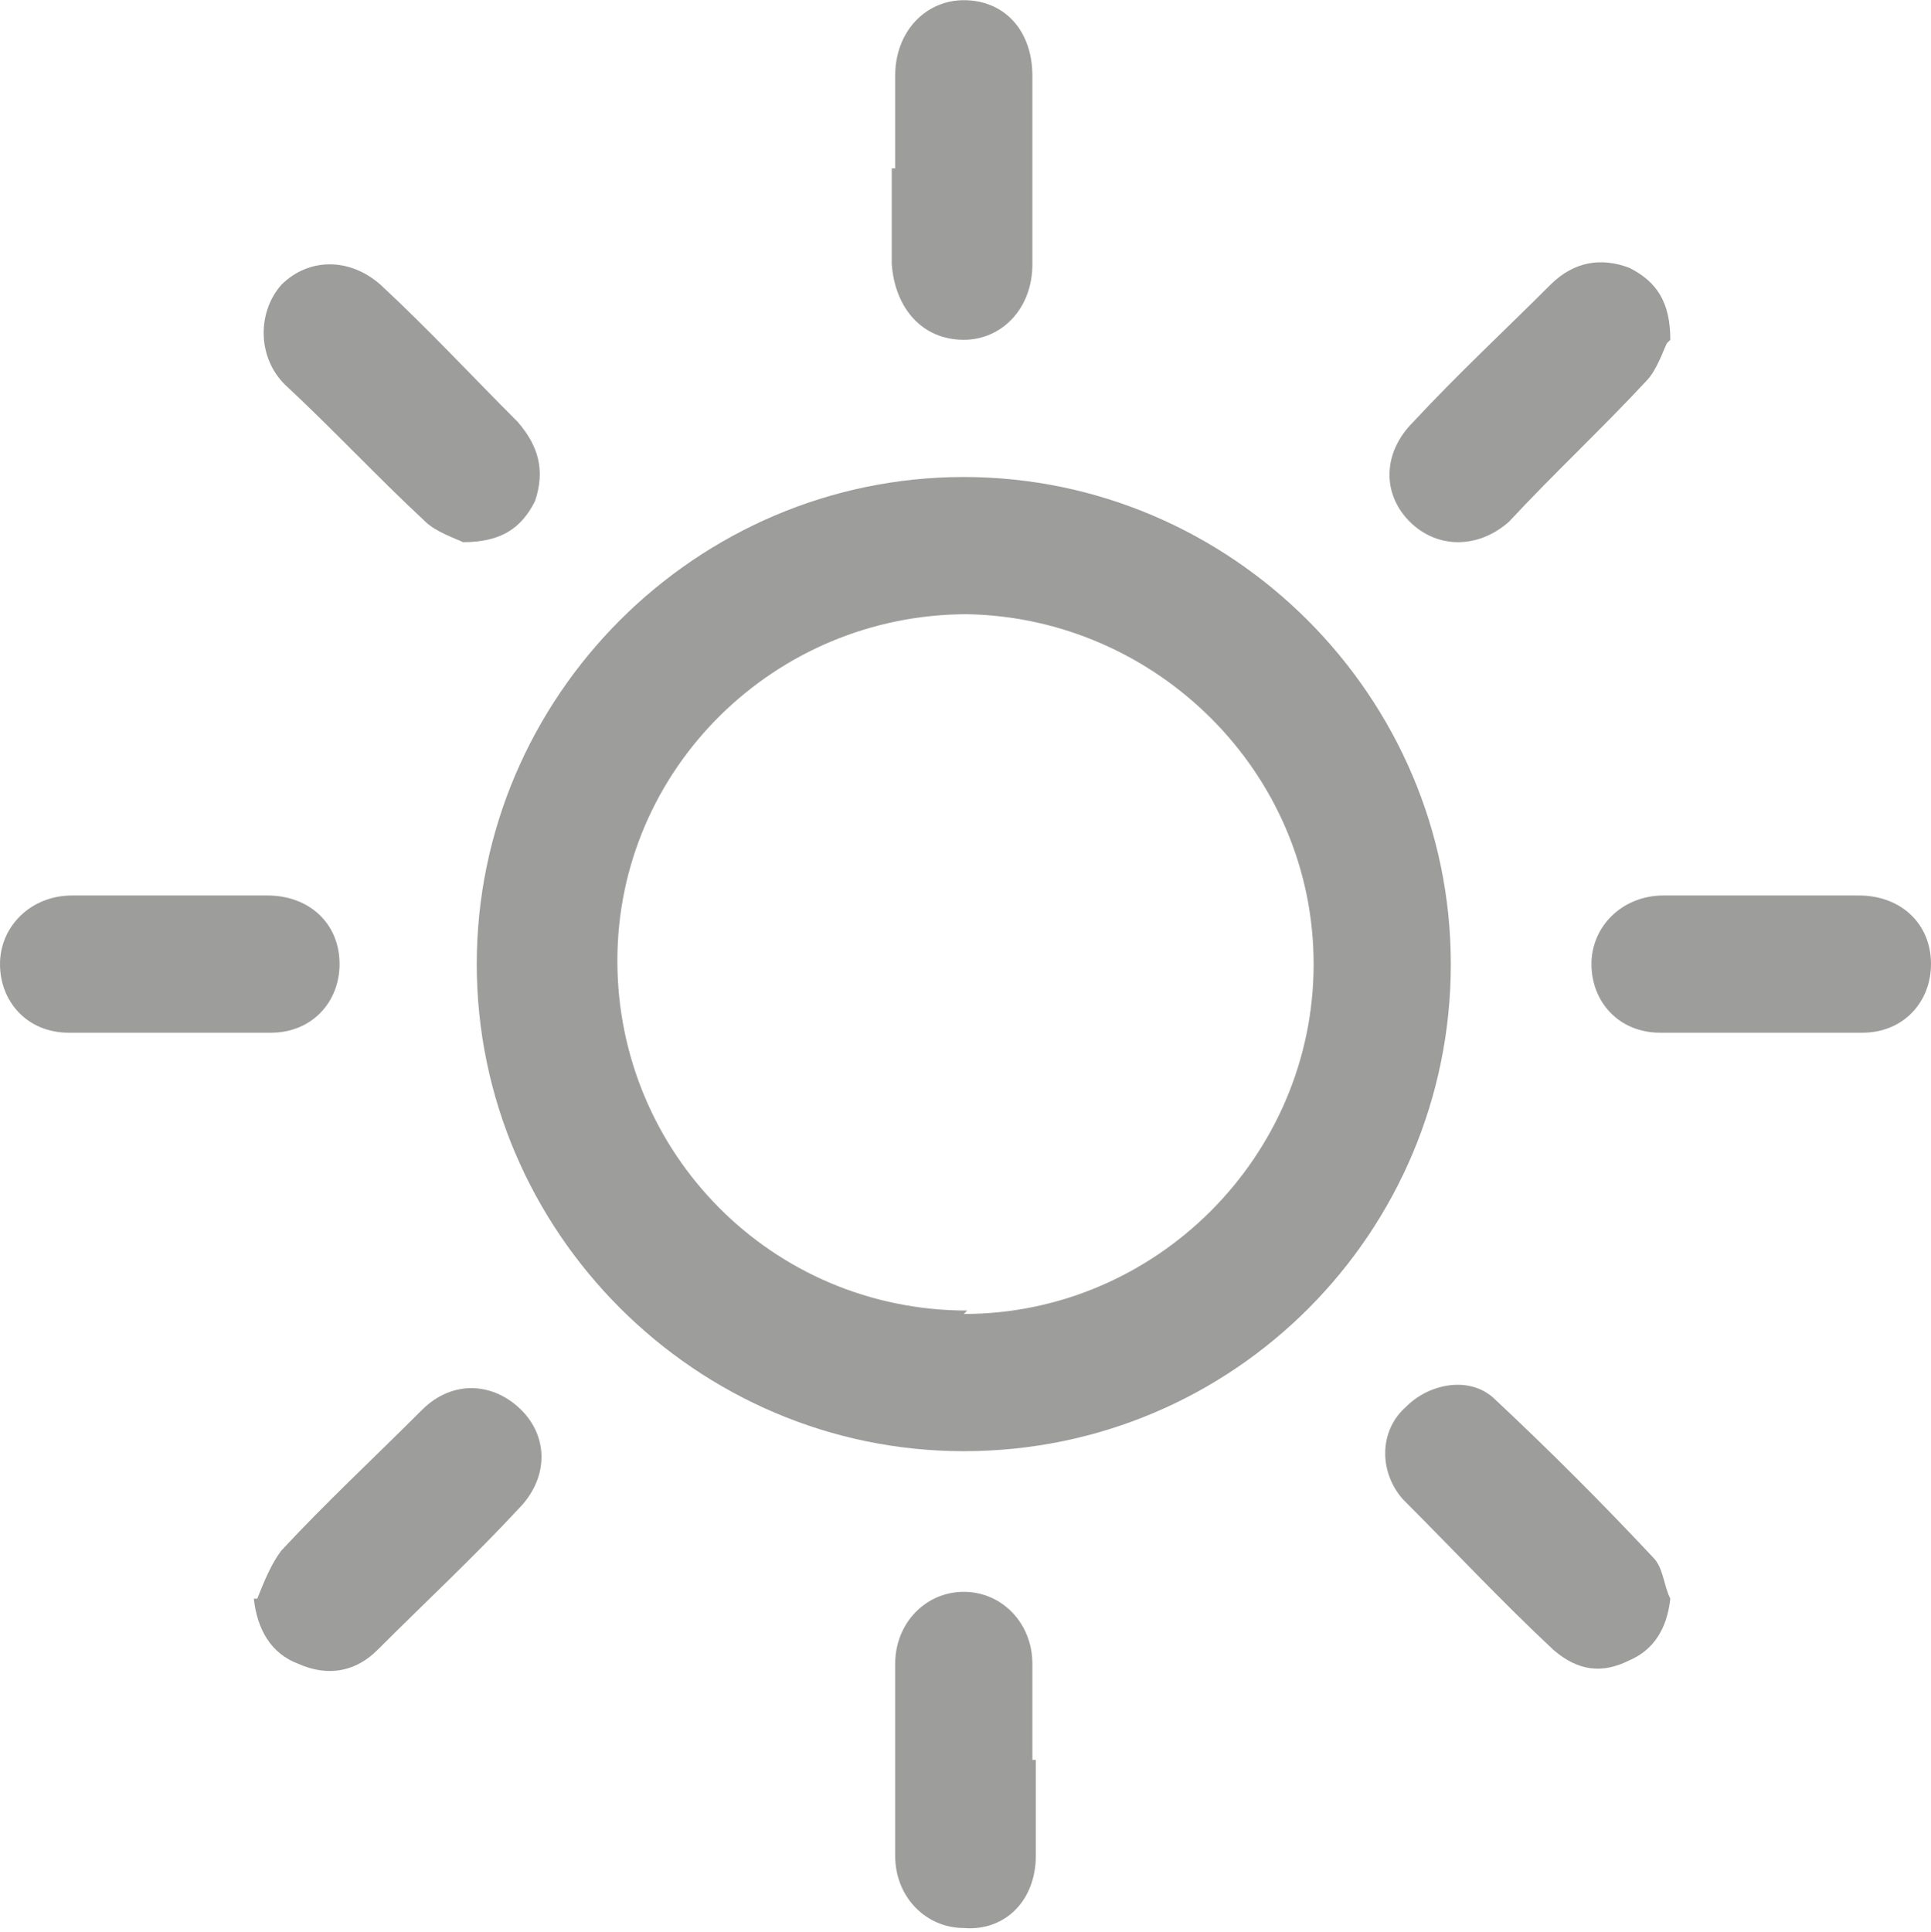 <?xml version="1.0" encoding="UTF-8"?>
<!DOCTYPE svg PUBLIC "-//W3C//DTD SVG 1.1//EN" "http://www.w3.org/Graphics/SVG/1.1/DTD/svg11.dtd">
<!-- Creator: CorelDRAW (Evaluation Version) -->
<svg xmlns="http://www.w3.org/2000/svg" xml:space="preserve" width="4.86mm" height="4.861mm" version="1.1" style="shape-rendering:geometricPrecision; text-rendering:geometricPrecision; image-rendering:optimizeQuality; fill-rule:evenodd; clip-rule:evenodd"
viewBox="0 0 5.63 5.63"
 xmlns:xlink="http://www.w3.org/1999/xlink"
 xmlns:xodm="http://www.corel.com/coreldraw/odm/2003">
 <defs>
  <style type="text/css">
   <![CDATA[
    .fil0 {fill:#9D9D9C;fill-rule:nonzero}
   ]]>
  </style>
 </defs>
 <g id="Capa_x0020_1">
  <path class="fil0" d="M2.81 3.83c0.56,0 1.02,-0.46 1.02,-1.02 -0,-0.56 -0.46,-1.01 -1.01,-1.02 -0.56,-0 -1.02,0.45 -1.02,1.01 -0,0.56 0.45,1.02 1.02,1.02zm0 -2.44c0.78,-0 1.42,0.64 1.42,1.42 0,0.78 -0.63,1.42 -1.42,1.42 -0.78,0 -1.42,-0.64 -1.42,-1.42 0,-0.78 0.64,-1.42 1.42,-1.42z"/>
  <path class="fil0" d="M2.61 0.49c0,-0.09 -0,-0.18 0,-0.27 0,-0.13 0.09,-0.22 0.2,-0.22 0.12,0 0.2,0.09 0.2,0.22 0,0.18 0,0.37 0,0.55 -0,0.13 -0.09,0.22 -0.2,0.22 -0.12,0 -0.2,-0.09 -0.21,-0.22 -0,-0.09 0,-0.19 0,-0.28z"/>
  <path class="fil0" d="M3.02 5.13c0,0.09 0,0.19 -0,0.28 -0,0.13 -0.09,0.22 -0.21,0.21 -0.11,-0 -0.2,-0.09 -0.2,-0.21 -0,-0.19 -0,-0.38 0,-0.56 0,-0.12 0.09,-0.21 0.2,-0.21 0.11,0 0.2,0.09 0.2,0.21 0,0 0,0.01 0,0.01 0,0.09 0,0.18 0,0.27z"/>
  <path class="fil0" d="M1.35 1.58c-0.02,-0.01 -0.08,-0.03 -0.11,-0.06 -0.14,-0.13 -0.27,-0.27 -0.41,-0.4 -0.08,-0.08 -0.08,-0.21 -0.01,-0.29 0.08,-0.08 0.2,-0.08 0.29,0 0.14,0.13 0.27,0.27 0.4,0.4 0.06,0.07 0.08,0.14 0.05,0.23 -0.04,0.08 -0.1,0.12 -0.21,0.12z"/>
  <path class="fil0" d="M4.86 1c-0.01,0.02 -0.03,0.08 -0.06,0.11 -0.13,0.14 -0.27,0.27 -0.4,0.41 -0.09,0.08 -0.21,0.08 -0.29,0 -0.08,-0.08 -0.08,-0.2 0.01,-0.29 0.13,-0.14 0.27,-0.27 0.4,-0.4 0.07,-0.07 0.15,-0.08 0.23,-0.05 0.08,0.04 0.12,0.1 0.12,0.21z"/>
  <path class="fil0" d="M0.75 4.66c0.02,-0.05 0.04,-0.1 0.07,-0.14 0.13,-0.14 0.27,-0.27 0.41,-0.41 0.09,-0.09 0.21,-0.08 0.29,-0 0.08,0.08 0.08,0.2 -0.01,0.29 -0.13,0.14 -0.27,0.27 -0.41,0.41 -0.06,0.06 -0.14,0.08 -0.23,0.04 -0.08,-0.03 -0.12,-0.1 -0.13,-0.19z"/>
  <path class="fil0" d="M4.87 4.66c-0.01,0.09 -0.05,0.15 -0.12,0.18 -0.08,0.04 -0.15,0.03 -0.22,-0.03 -0.15,-0.14 -0.29,-0.29 -0.44,-0.44 -0.07,-0.08 -0.07,-0.2 0.01,-0.27 0.07,-0.07 0.19,-0.09 0.26,-0.02 0.16,0.15 0.31,0.3 0.46,0.46 0.03,0.03 0.03,0.08 0.05,0.12z"/>
  <path class="fil0" d="M5.13 2.61c0.1,0 0.19,-0 0.29,0 0.12,0 0.21,0.08 0.21,0.2 0,0.11 -0.08,0.2 -0.2,0.2 -0.2,0 -0.39,0 -0.59,0 -0.12,-0 -0.2,-0.09 -0.2,-0.2 0,-0.11 0.09,-0.2 0.21,-0.2 0.1,-0 0.19,-0 0.29,-0z"/>
  <path class="fil0" d="M0.49 2.61c0.1,0 0.19,-0 0.29,0 0.12,0 0.21,0.08 0.21,0.2 0,0.11 -0.08,0.2 -0.2,0.2 -0.2,0 -0.39,0 -0.59,0 -0.12,-0 -0.2,-0.09 -0.2,-0.2 0,-0.11 0.09,-0.2 0.21,-0.2 0.1,-0 0.19,-0 0.29,-0z"/>
 </g>
</svg>

